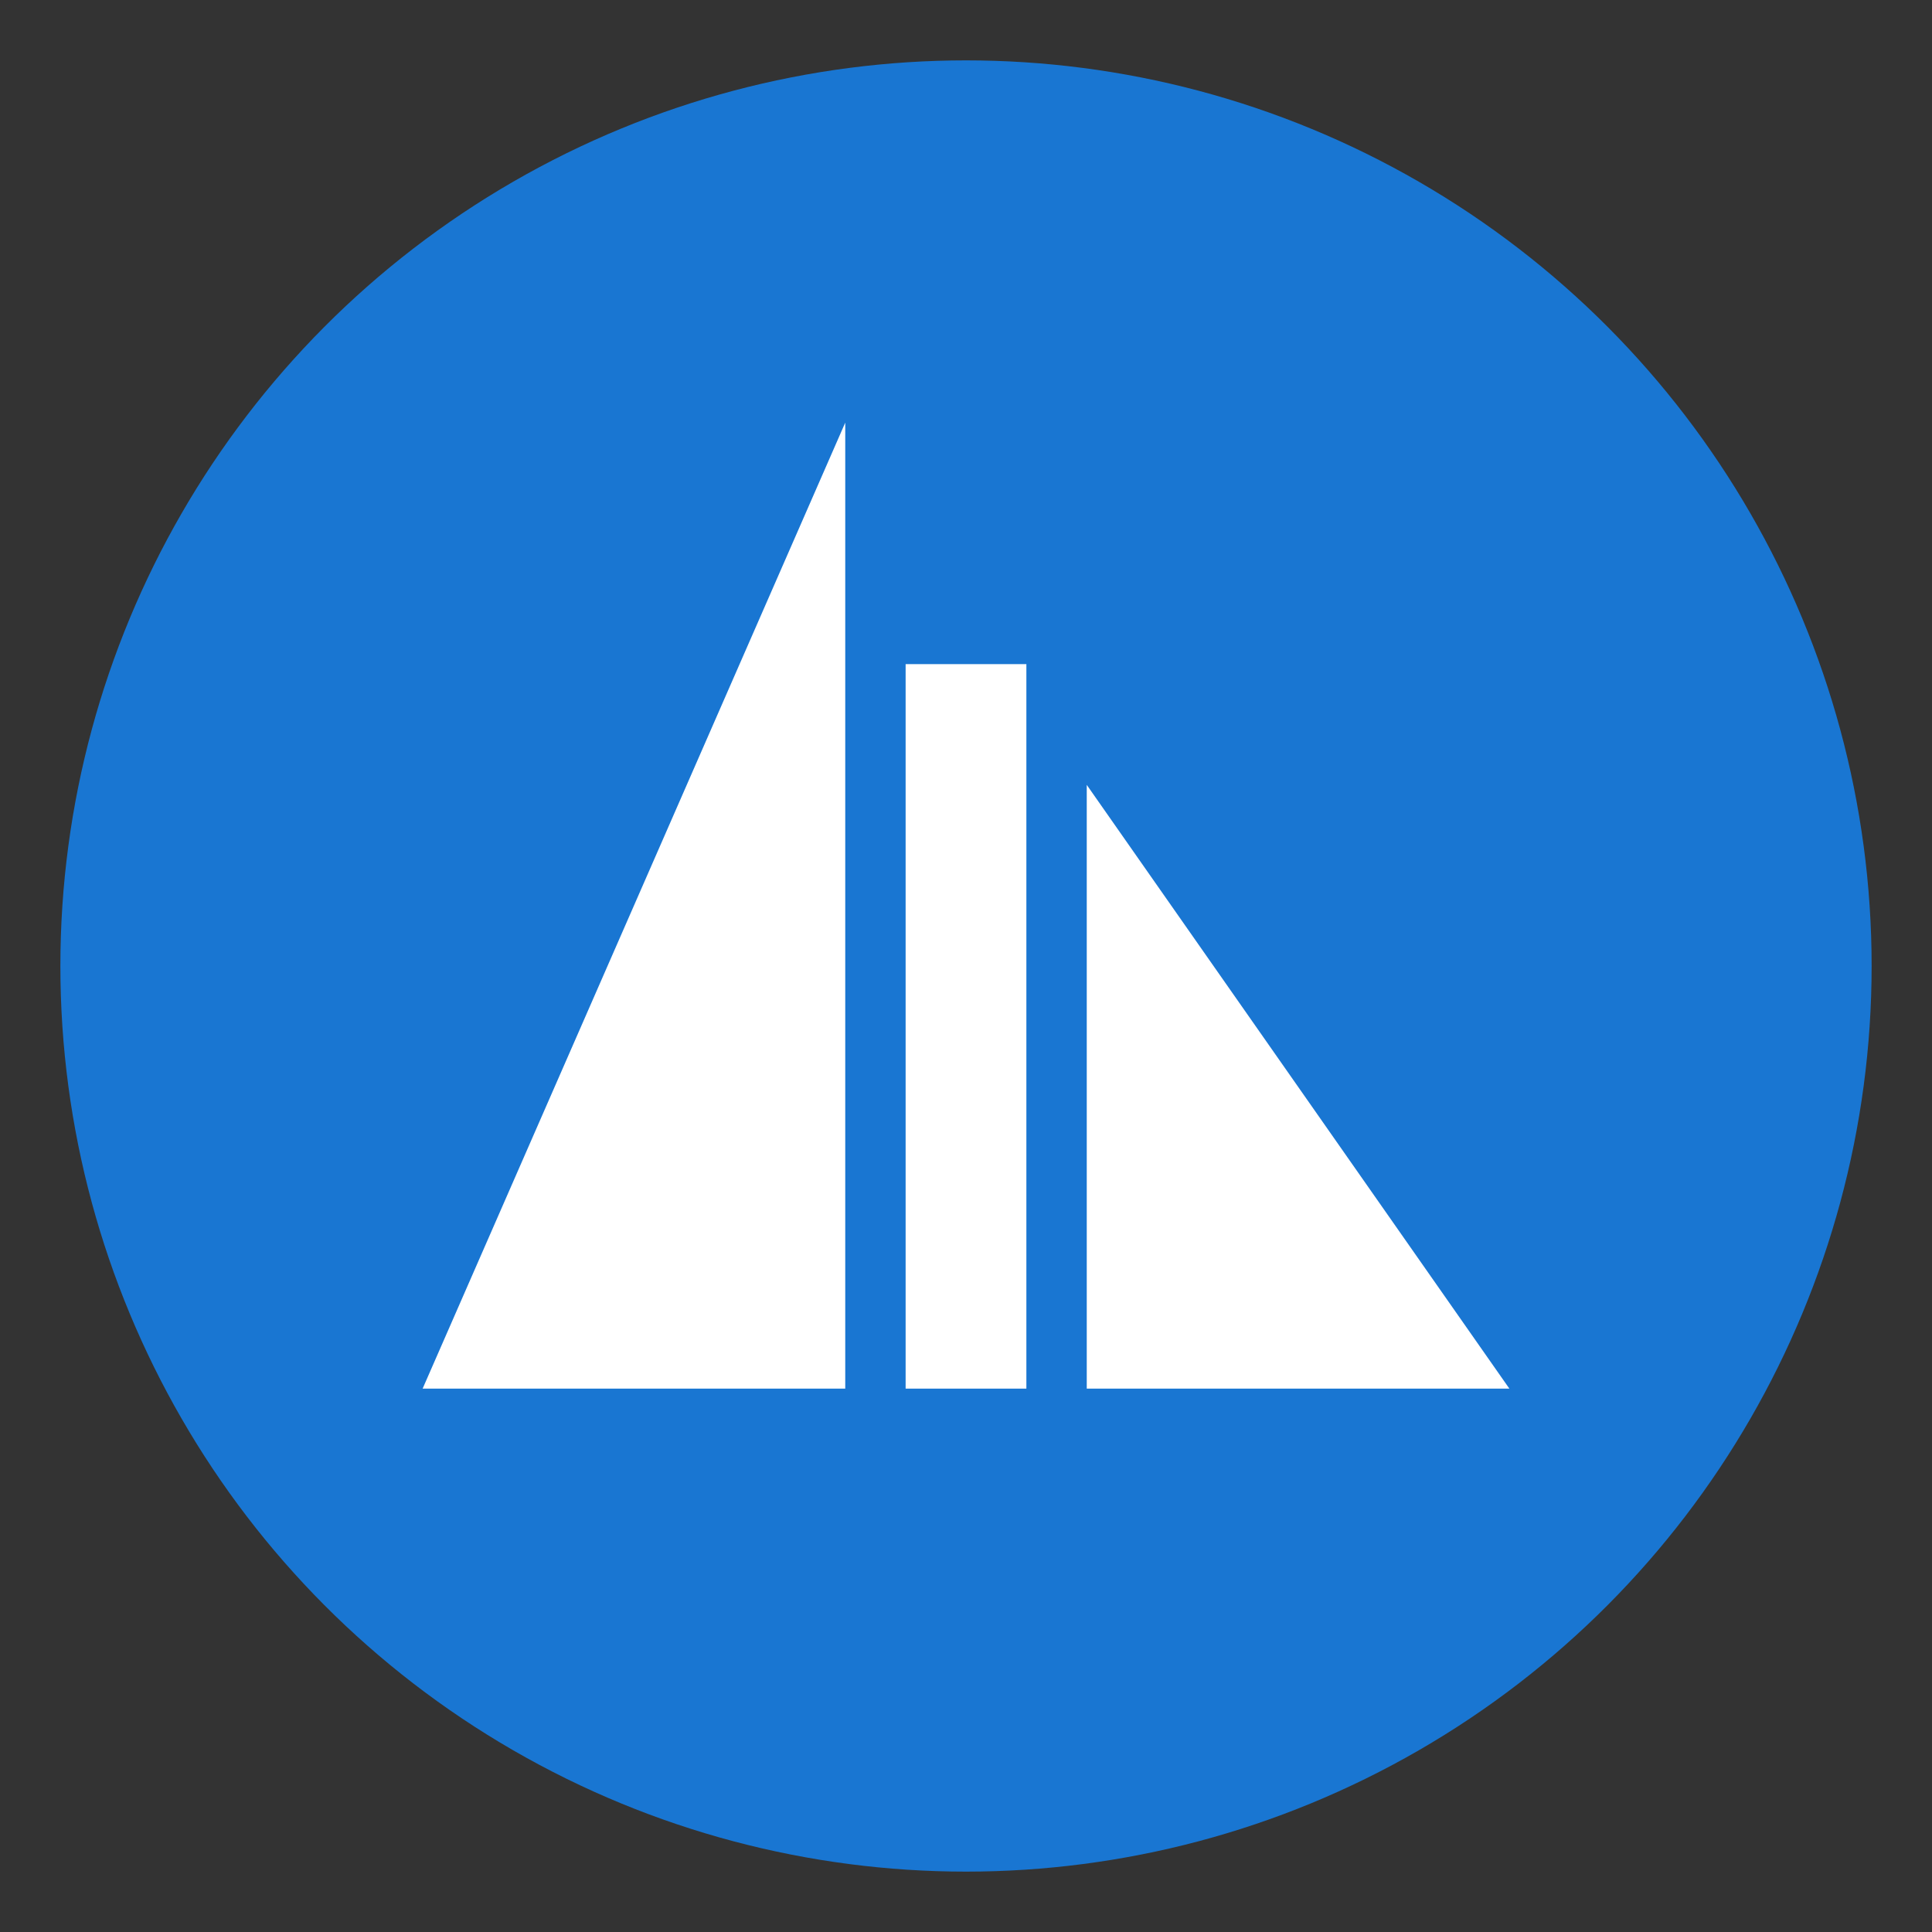 <svg xmlns="http://www.w3.org/2000/svg" viewBox="0 0 64 64" width="64" height="64">
  <rect x="0" y="0" width="64" height="64" fill="#333333" stroke="none"/>
  <circle cx="32" cy="32" r="30" fill="#1976D2"/>
  <polygon points="28,14 28,46 14,46" fill="#fff"/>
  <rect x="30" y="22" width="4" height="24" fill="#fff"/>
  <polygon points="36,26 50,46 36,46" fill="#fff"/>
</svg>

